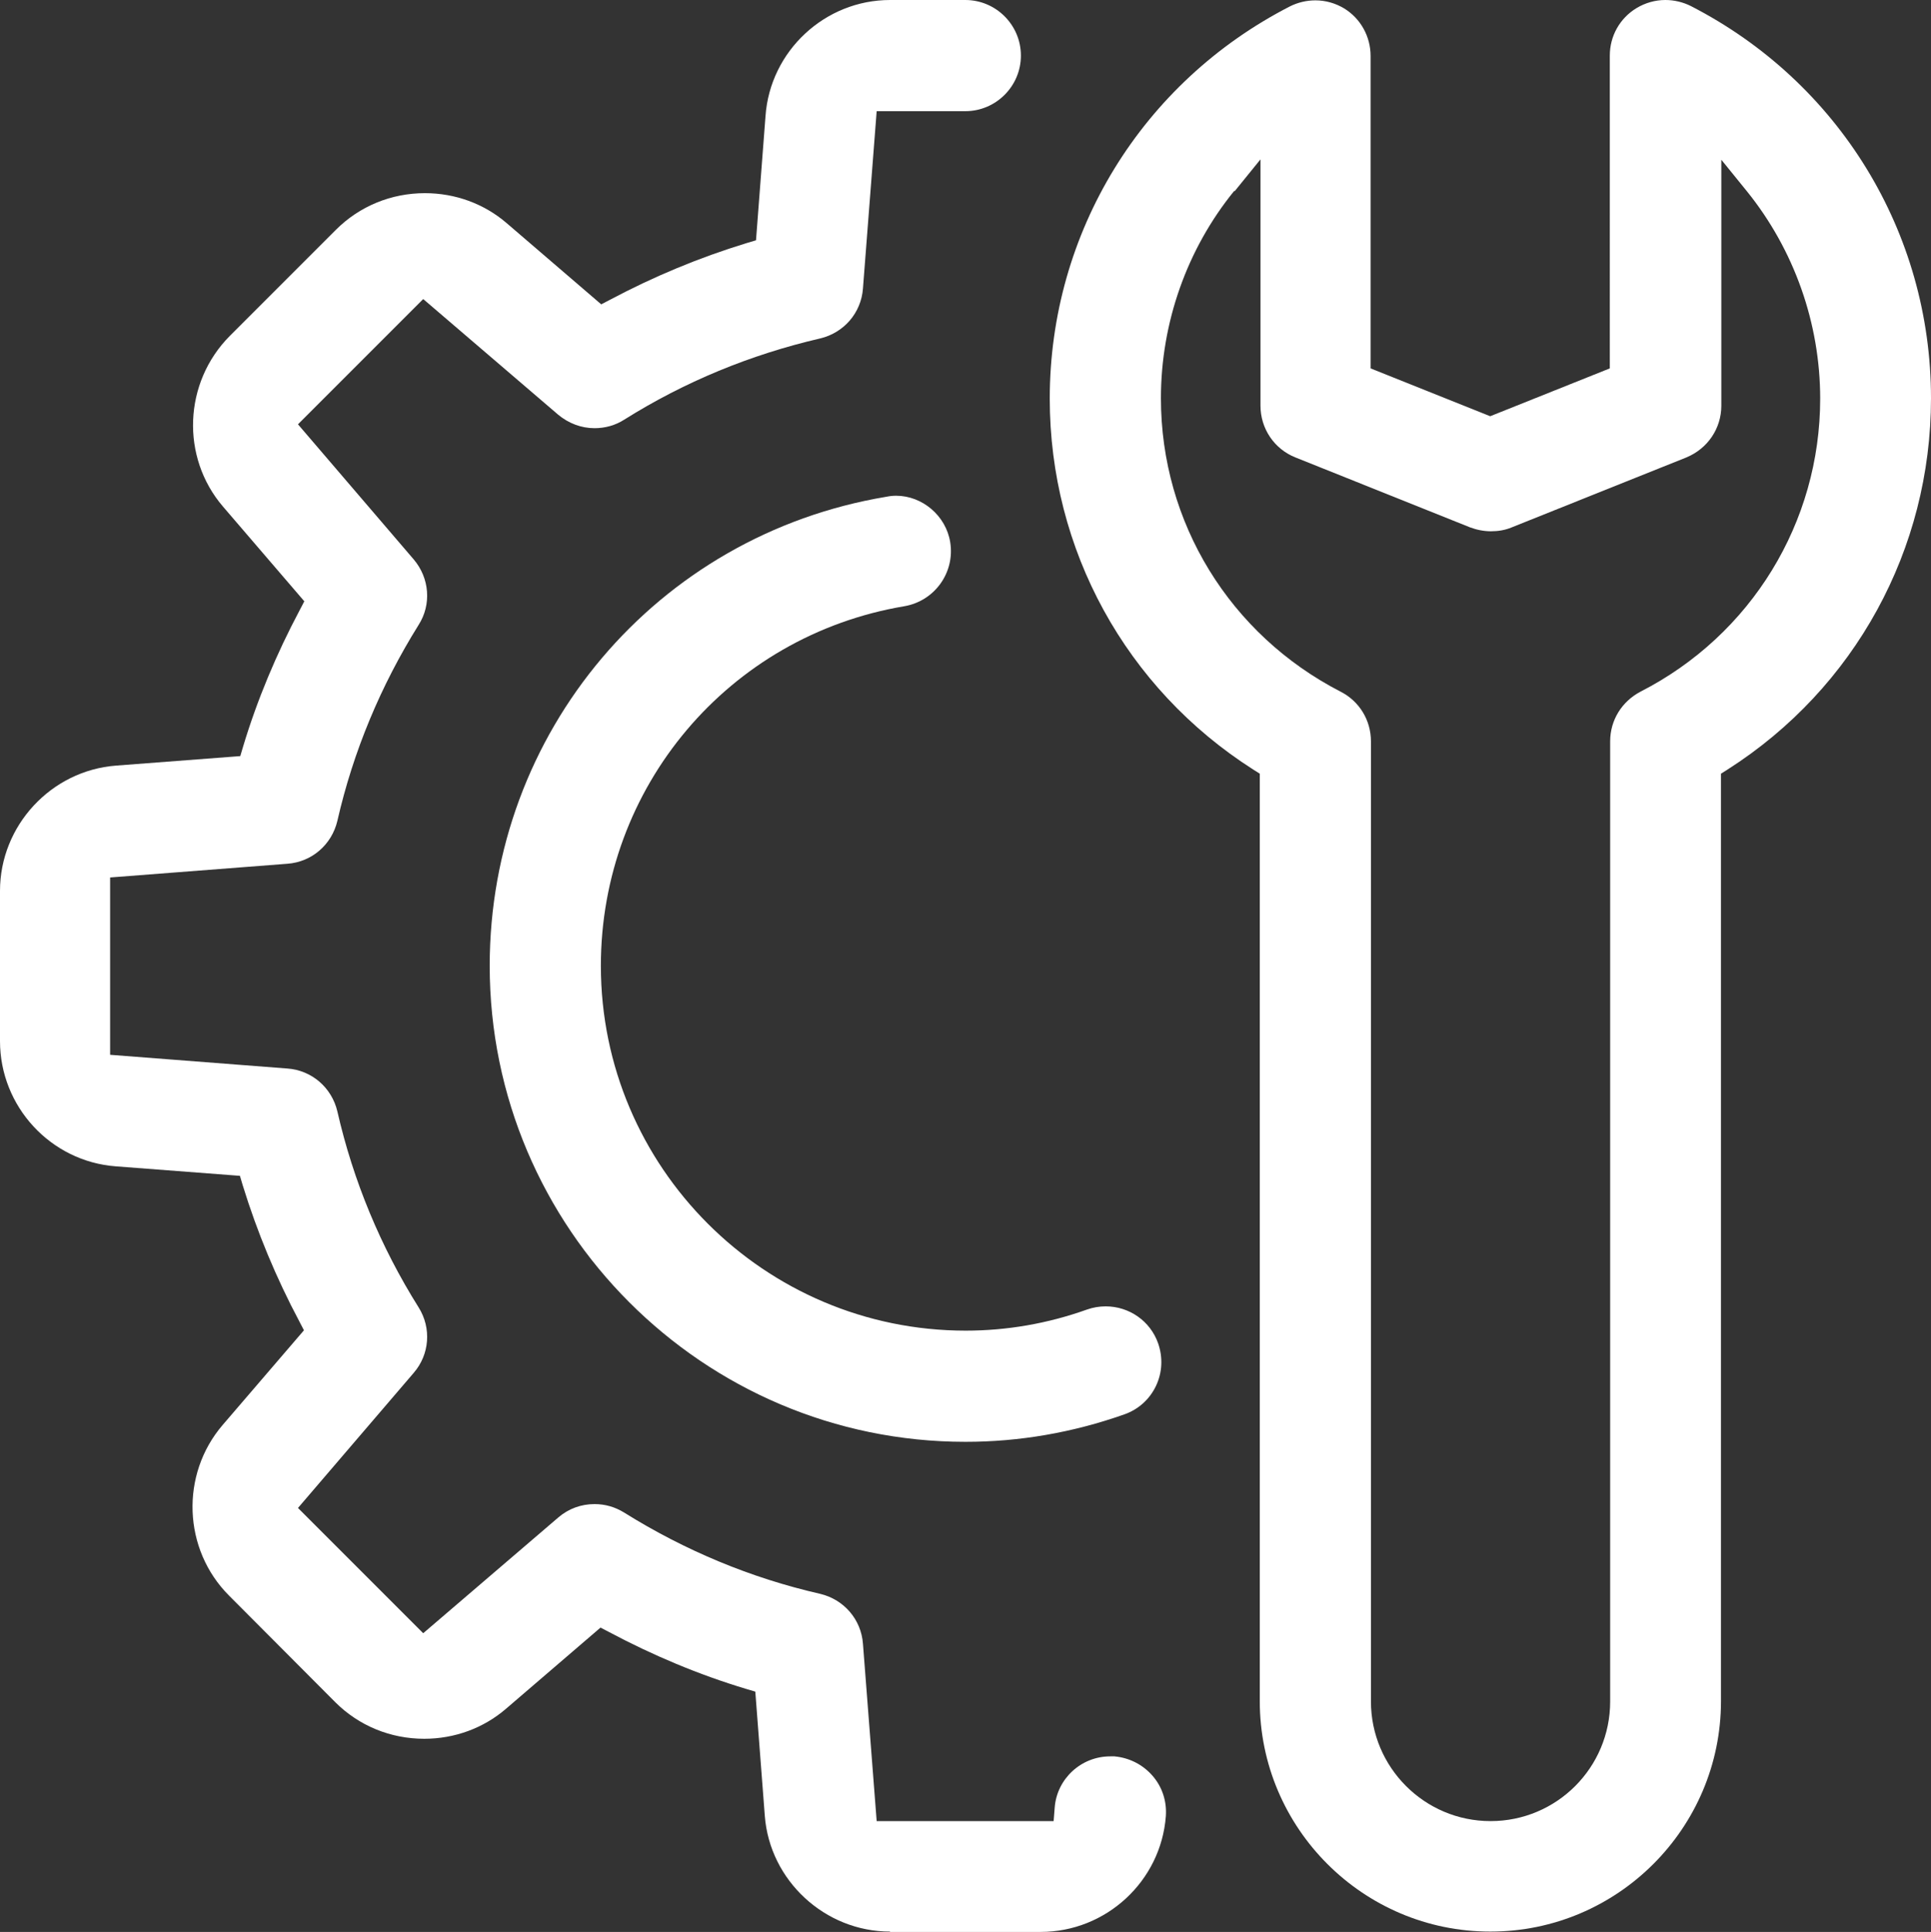 <?xml version="1.0" encoding="UTF-8"?>
<svg id="Layer_1" data-name="Layer 1" xmlns="http://www.w3.org/2000/svg" viewBox="0 0 54.89 54.91">
  <rect x="0" y="0" width="54.89" height="54.91" fill="#333333" stroke="none"/>
  <defs>
    <style>
      .cls-1 {
        fill: #fff;
        stroke-width: 0px;
      }
    </style>
  </defs>
  <path class="cls-1" d="M42.36,54.9c-3.61,0-6.55-2.94-6.55-6.55v-26.36l-.19-.12c-3.62-2.31-5.78-6.25-5.78-10.54,0-4.72,2.62-8.99,6.83-11.15.22-.11.47-.17.72-.17.29,0,.57.08.82.23.47.29.75.8.75,1.35v8.88l3.4,1.36,3.4-1.36V1.58c0-.55.28-1.06.76-1.35C46.77.08,47.05,0,47.34,0,47.59,0,47.84.06,48.06.17c4.21,2.16,6.83,6.43,6.83,11.15,0,4.29-2.16,8.24-5.78,10.55l-.19.12v26.36c0,3.61-2.94,6.55-6.55,6.55h-.01ZM35.08,5.43c-1.34,1.65-2.08,3.74-2.08,5.89,0,3.53,1.96,6.72,5.11,8.34.53.27.86.81.86,1.41v27.29c0,1.87,1.52,3.4,3.4,3.4s3.4-1.52,3.4-3.4v-27.29c0-.6.33-1.13.86-1.41,3.15-1.61,5.11-4.81,5.11-8.33,0-2.14-.74-4.23-2.08-5.89l-.73-.9v6.99c0,.65-.39,1.22-.99,1.47l-4.97,1.99c-.19.08-.39.11-.59.11s-.4-.04-.59-.11l-4.97-1.99c-.6-.24-.99-.82-.99-1.47v-7l-.73.9h-.02Z"/>
  <path class="cls-1" d="M25.3,54.9c-1.85,0-3.42-1.45-3.56-3.29l-.27-3.53-.27-.08c-1.33-.4-2.64-.95-3.88-1.61l-.25-.13-2.69,2.31c-.64.55-1.46.85-2.32.85-.96,0-1.86-.37-2.53-1.04l-3.02-3.03c-1.31-1.31-1.39-3.44-.18-4.85l2.31-2.69-.13-.25c-.66-1.24-1.2-2.54-1.61-3.87l-.08-.27-3.53-.27c-1.85-.14-3.29-1.7-3.29-3.56v-4.27c0-1.85,1.45-3.42,3.3-3.56l3.53-.27.08-.27c.4-1.33.95-2.64,1.61-3.88l.13-.25-2.31-2.69c-1.21-1.41-1.12-3.53.19-4.85l3.02-3.02c.67-.67,1.57-1.04,2.53-1.04.86,0,1.68.3,2.32.85l2.69,2.31.25-.13c1.24-.66,2.54-1.2,3.88-1.61l.27-.08.27-3.53c.13-1.85,1.69-3.3,3.54-3.3h2.14c.87,0,1.58.71,1.58,1.58s-.71,1.58-1.58,1.58h-2.52l-.39,5.04c-.05.69-.54,1.26-1.22,1.42-1.98.46-3.85,1.23-5.57,2.31-.25.16-.54.24-.84.24-.38,0-.74-.14-1.03-.38l-3.84-3.29-3.56,3.56,3.29,3.84c.45.53.51,1.28.14,1.86-1.08,1.73-1.86,3.6-2.31,5.57-.16.68-.73,1.17-1.42,1.22l-5.04.39v5.04l5.04.39c.69.05,1.26.54,1.42,1.22.45,1.97,1.23,3.85,2.31,5.57.37.59.31,1.34-.14,1.86l-3.29,3.84,3.56,3.56,3.84-3.29c.29-.25.65-.38,1.03-.38.3,0,.58.08.84.24,1.73,1.08,3.6,1.86,5.57,2.31.68.16,1.17.73,1.22,1.42l.39,5.04h5.03l.03-.38c.06-.82.75-1.46,1.58-1.46h.12c.42.04.8.23,1.08.55s.41.73.38,1.15c-.14,1.85-1.7,3.29-3.56,3.29h-4.28Z"/>
  <path class="cls-1" d="M27.44,40.98c-7.45,0-13.52-6.07-13.52-13.53,0-6.63,4.74-12.24,11.27-13.33.1-.02.19-.03.28-.03.75,0,1.42.57,1.54,1.32.14.86-.44,1.67-1.3,1.82-5,.84-8.63,5.14-8.63,10.22,0,5.72,4.65,10.37,10.37,10.37,1.17,0,2.33-.2,3.45-.6.17-.06.35-.09.53-.09.67,0,1.27.42,1.49,1.05.14.4.12.83-.06,1.21-.18.38-.5.67-.9.81-1.47.52-2.99.78-4.51.78h0Z"/>
</svg>